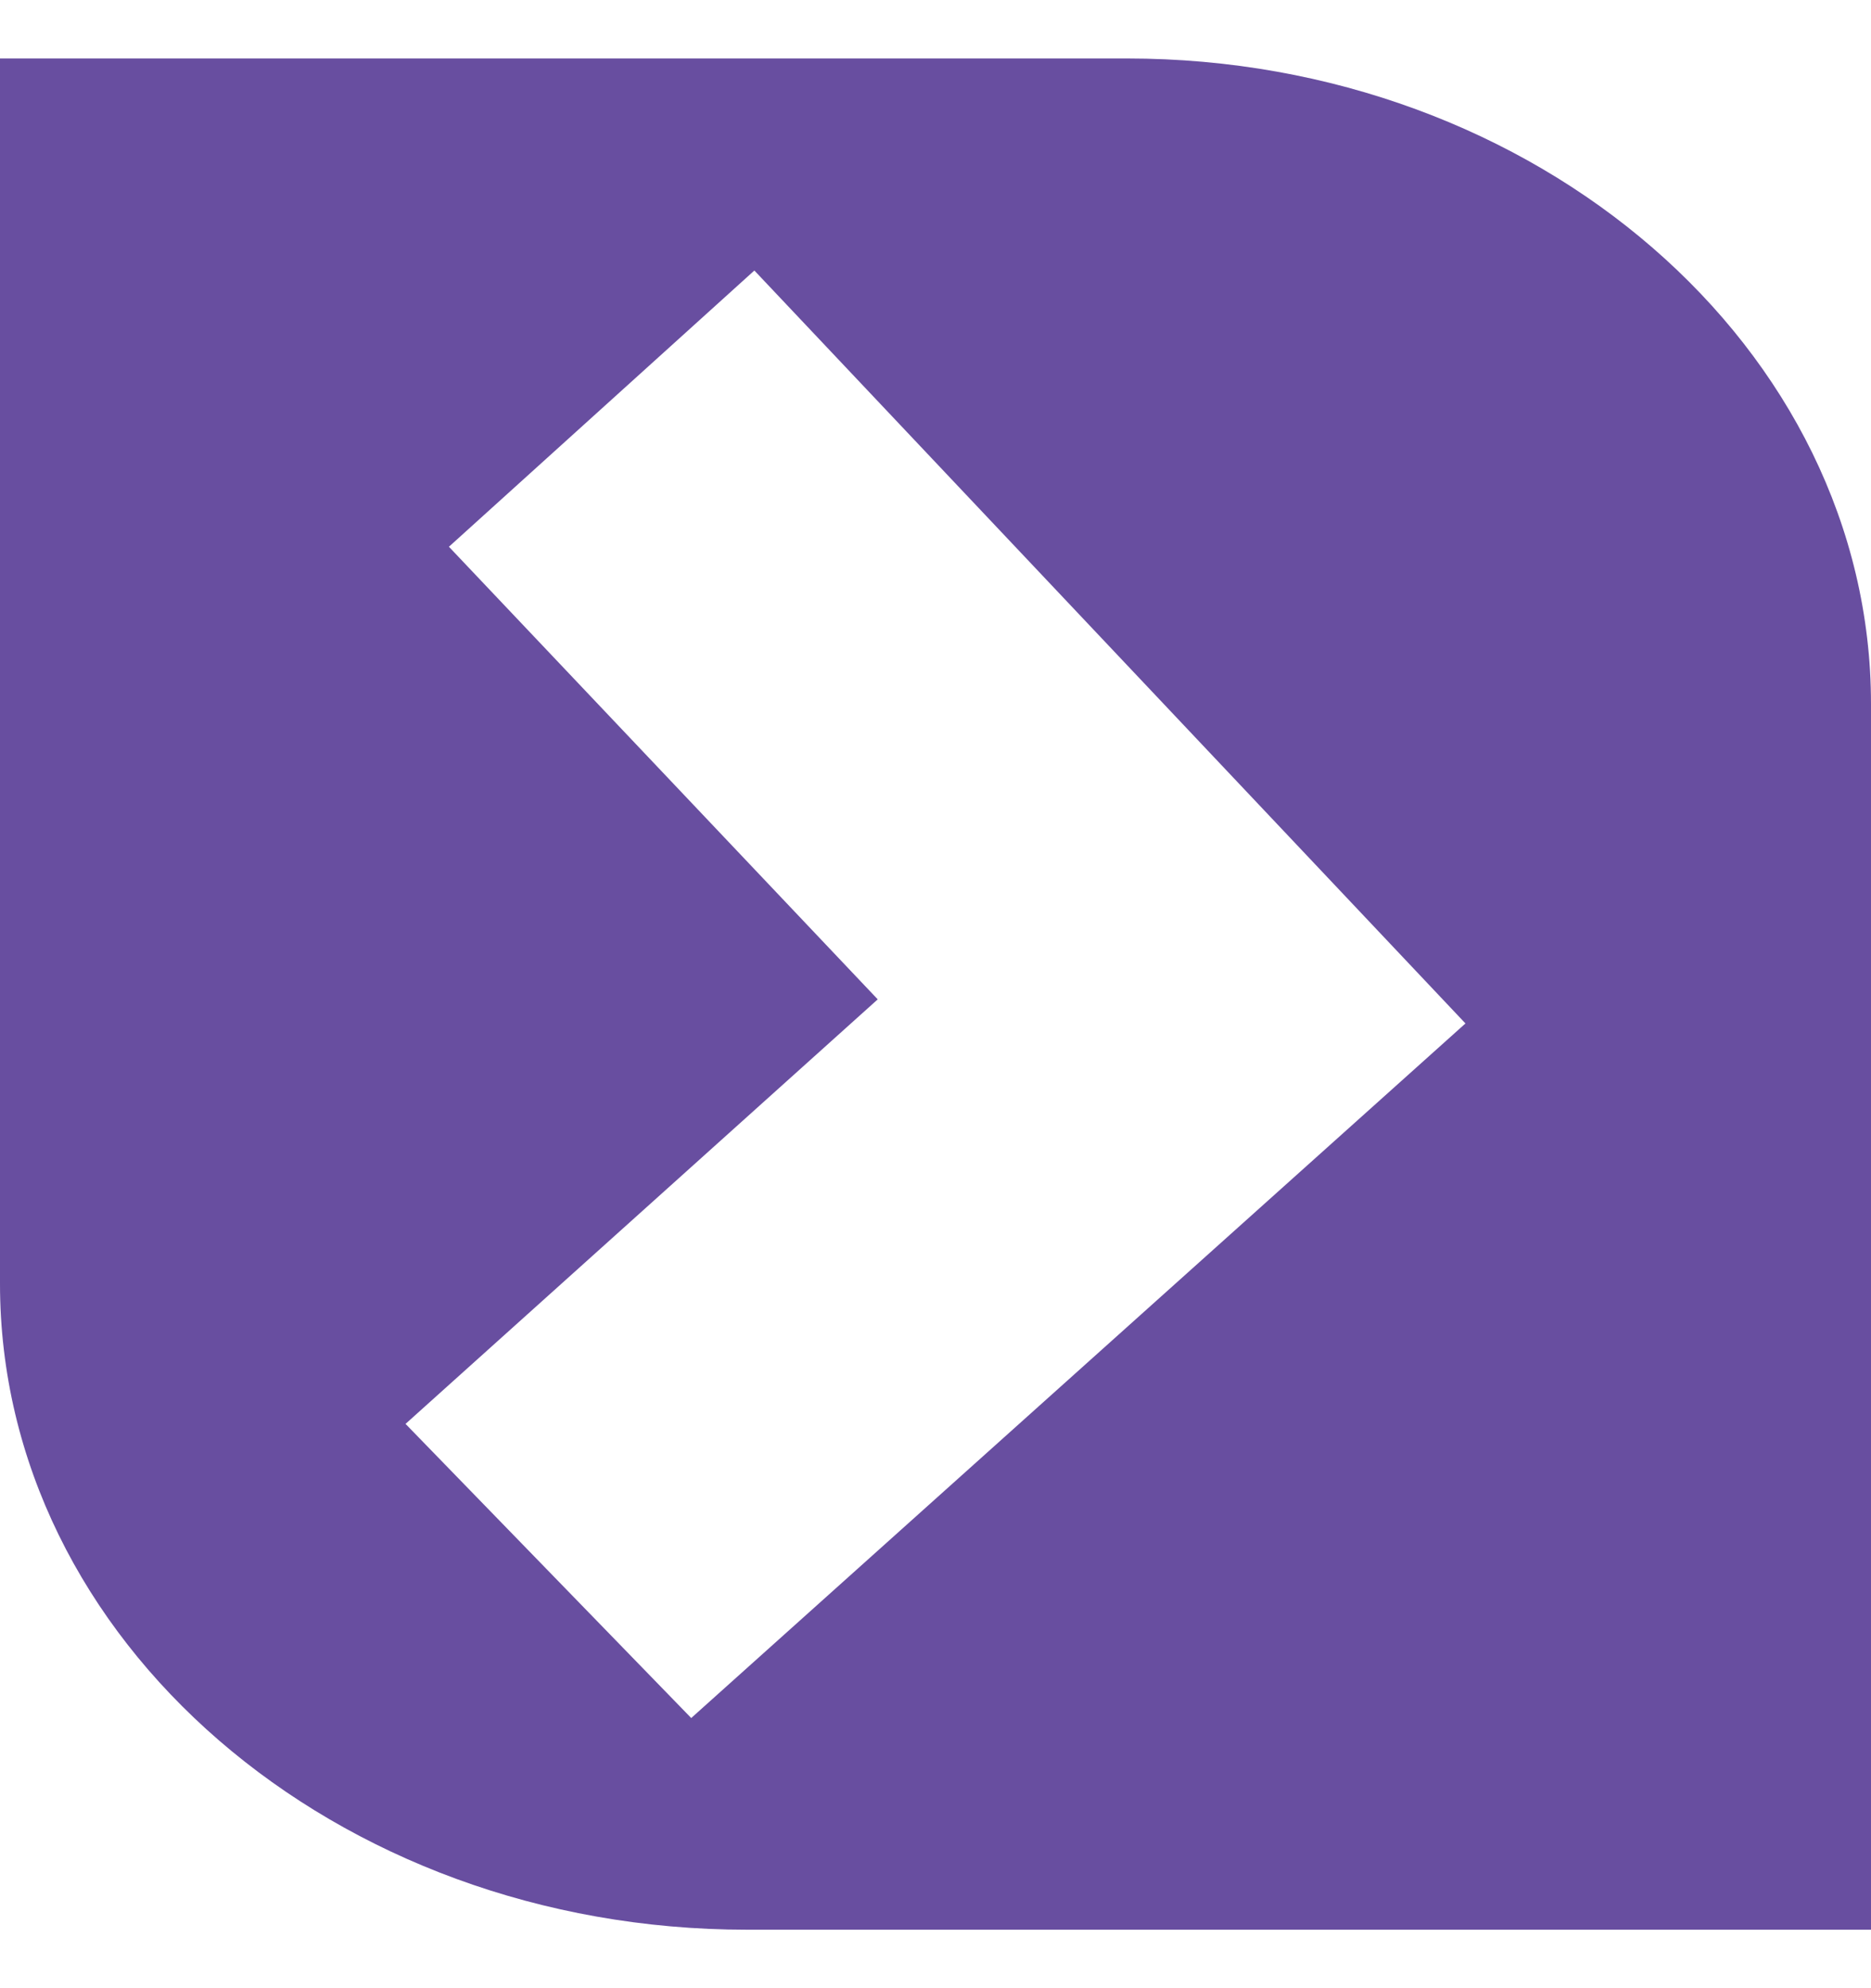<svg width="16" height="17" viewBox="0 0 16 17" fill="none" xmlns="http://www.w3.org/2000/svg">
<path d="M9.639 0.5H0V10.977C0 14.022 2.861 16.5 6.388 16.5H16V6.019C16 2.978 13.141 0.5 9.639 0.5ZM3.839 4.675L6.451 2.313L12.532 8.751L5.911 14.69L3.468 12.175L7.506 8.545L3.839 4.675Z" fill="#684EA0"/>
</svg>

